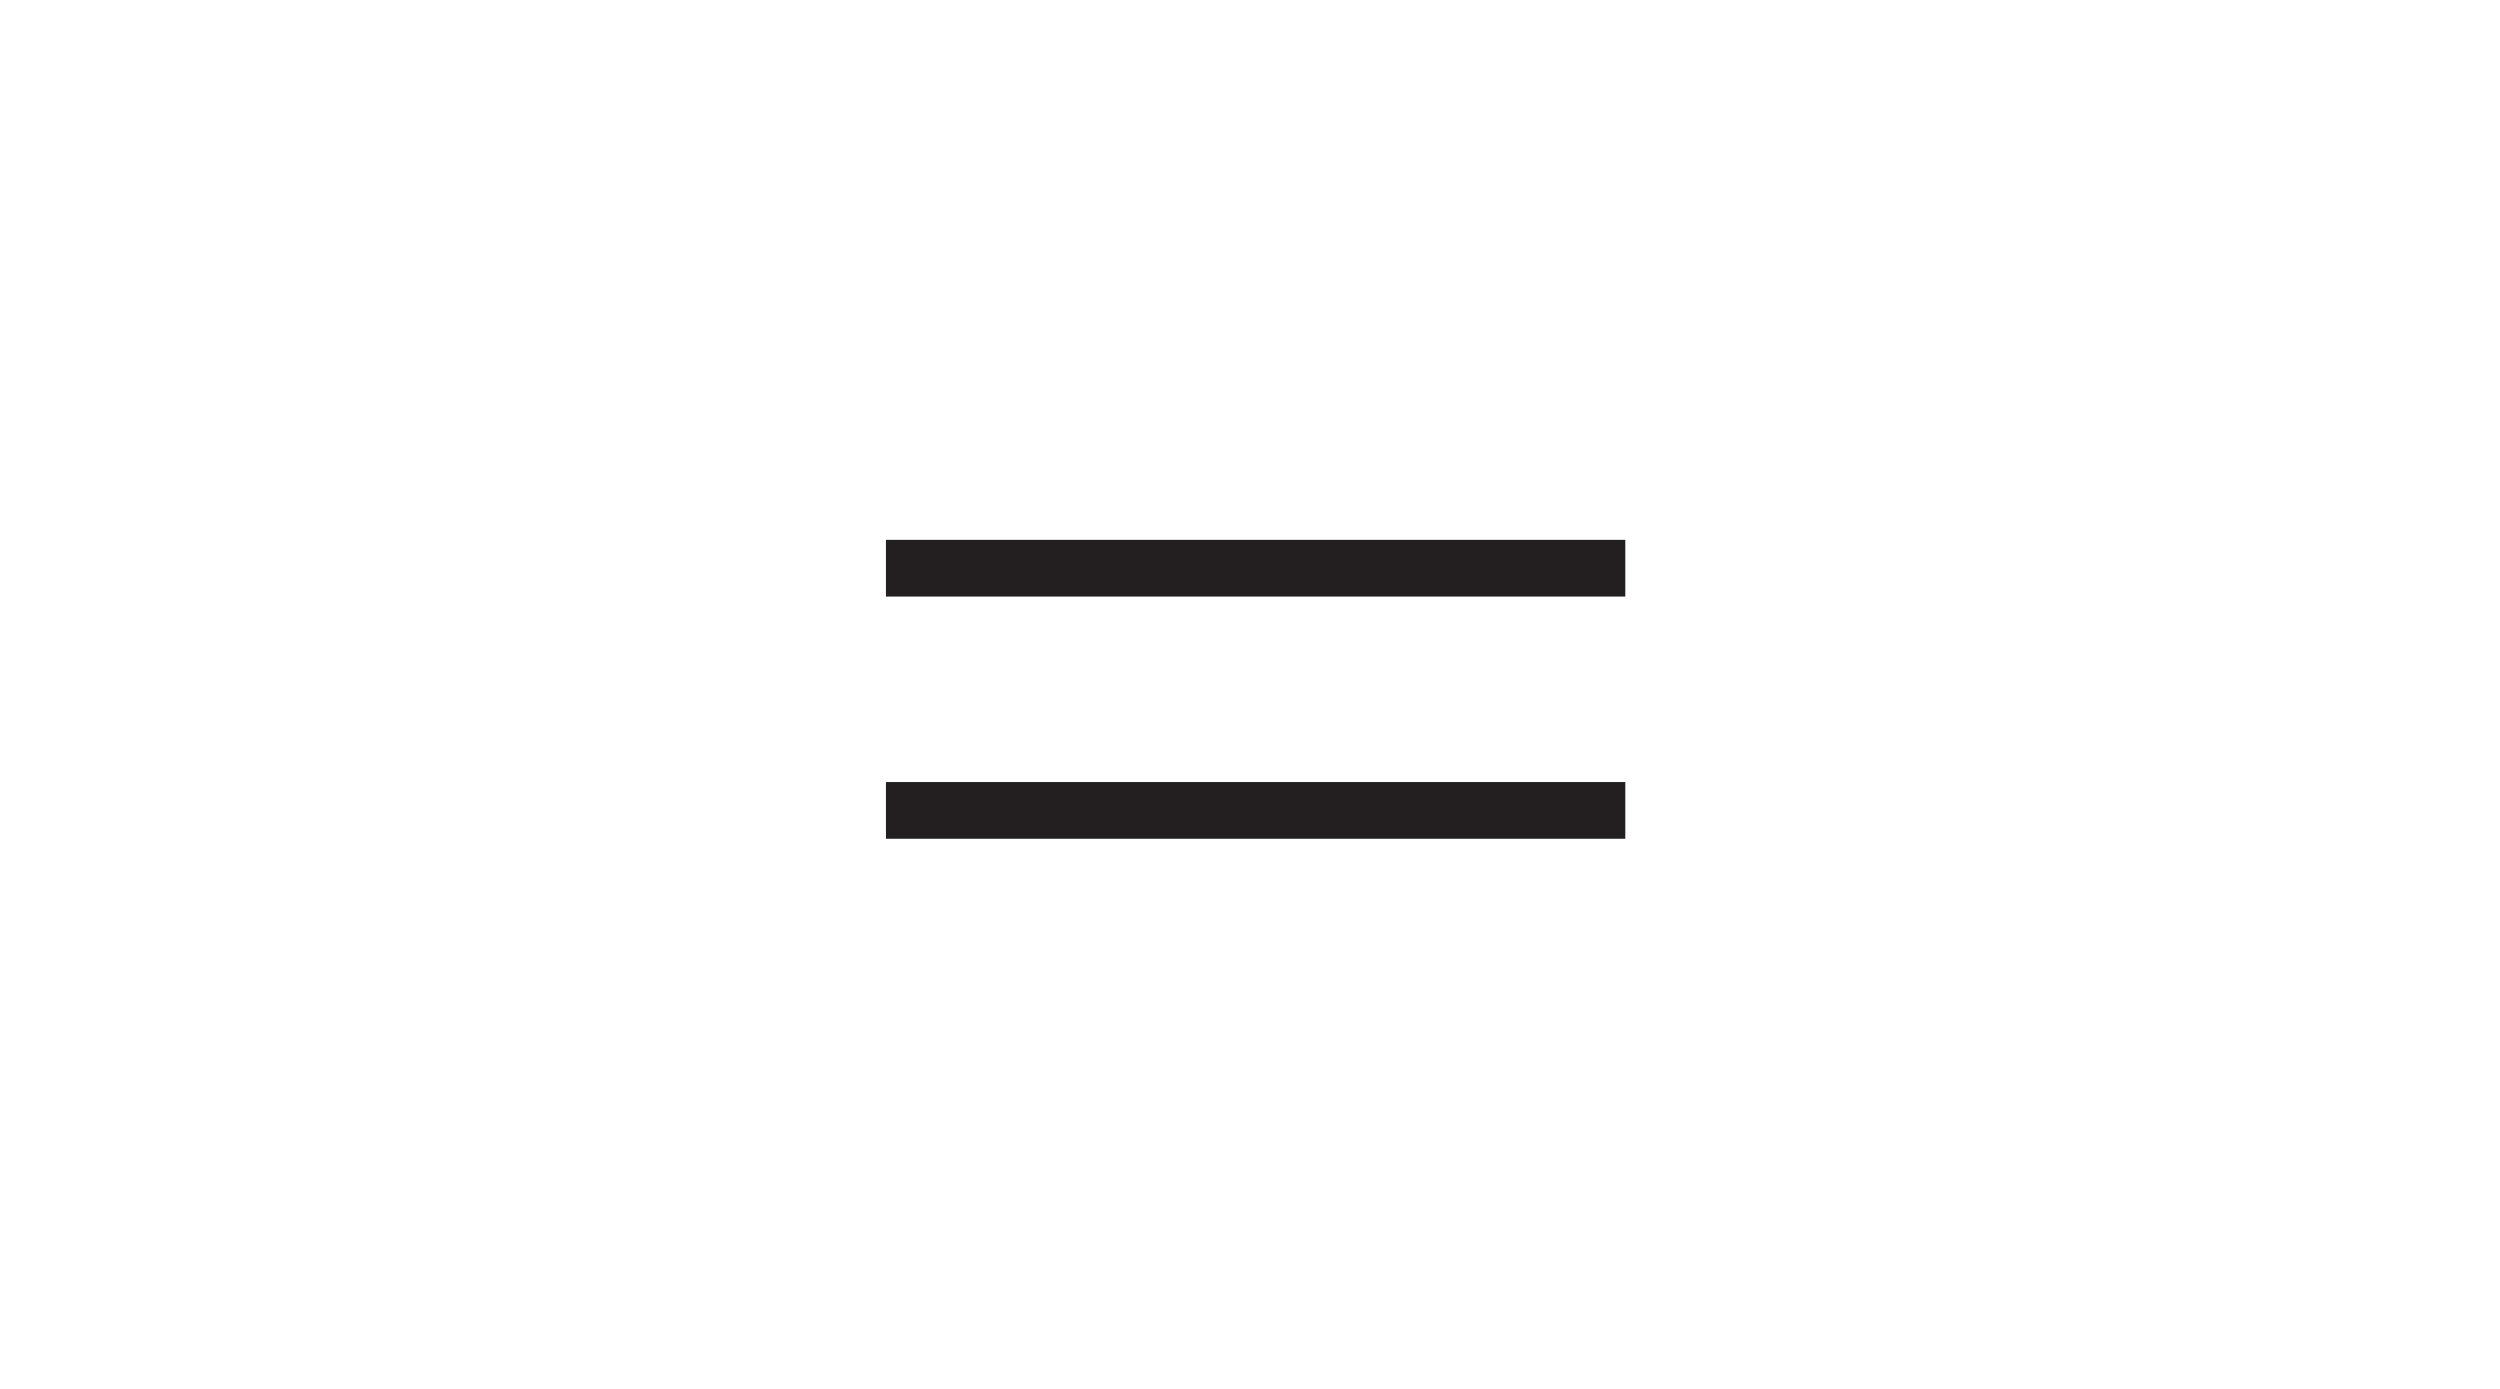 <?xml version="1.0" encoding="utf-8"?>
<!-- Generator: Adobe Illustrator 25.2.1, SVG Export Plug-In . SVG Version: 6.00 Build 0)  -->
<svg version="1.1" id="Layer_1" xmlns="http://www.w3.org/2000/svg" xmlns:xlink="http://www.w3.org/1999/xlink" x="0px" y="0px"
	 viewBox="0 0 90 50" style="enable-background:new 0 0 90 50;" xml:space="preserve">
<style type="text/css">
	.st0{fill:none;}
	.st1{fill:#231F20;}
</style>
<g id="Equal_1_">
	<rect id="Clear_Space_6_" x="0.872" y="5.295" class="st0" width="88.724" height="39.039"/>
	<path class="st1" d="M58.511,21.476H31.894v-2.041h26.617V21.476z M58.511,28.154H31.894v2.041h26.617
		V28.154z"/>
</g>
</svg>
